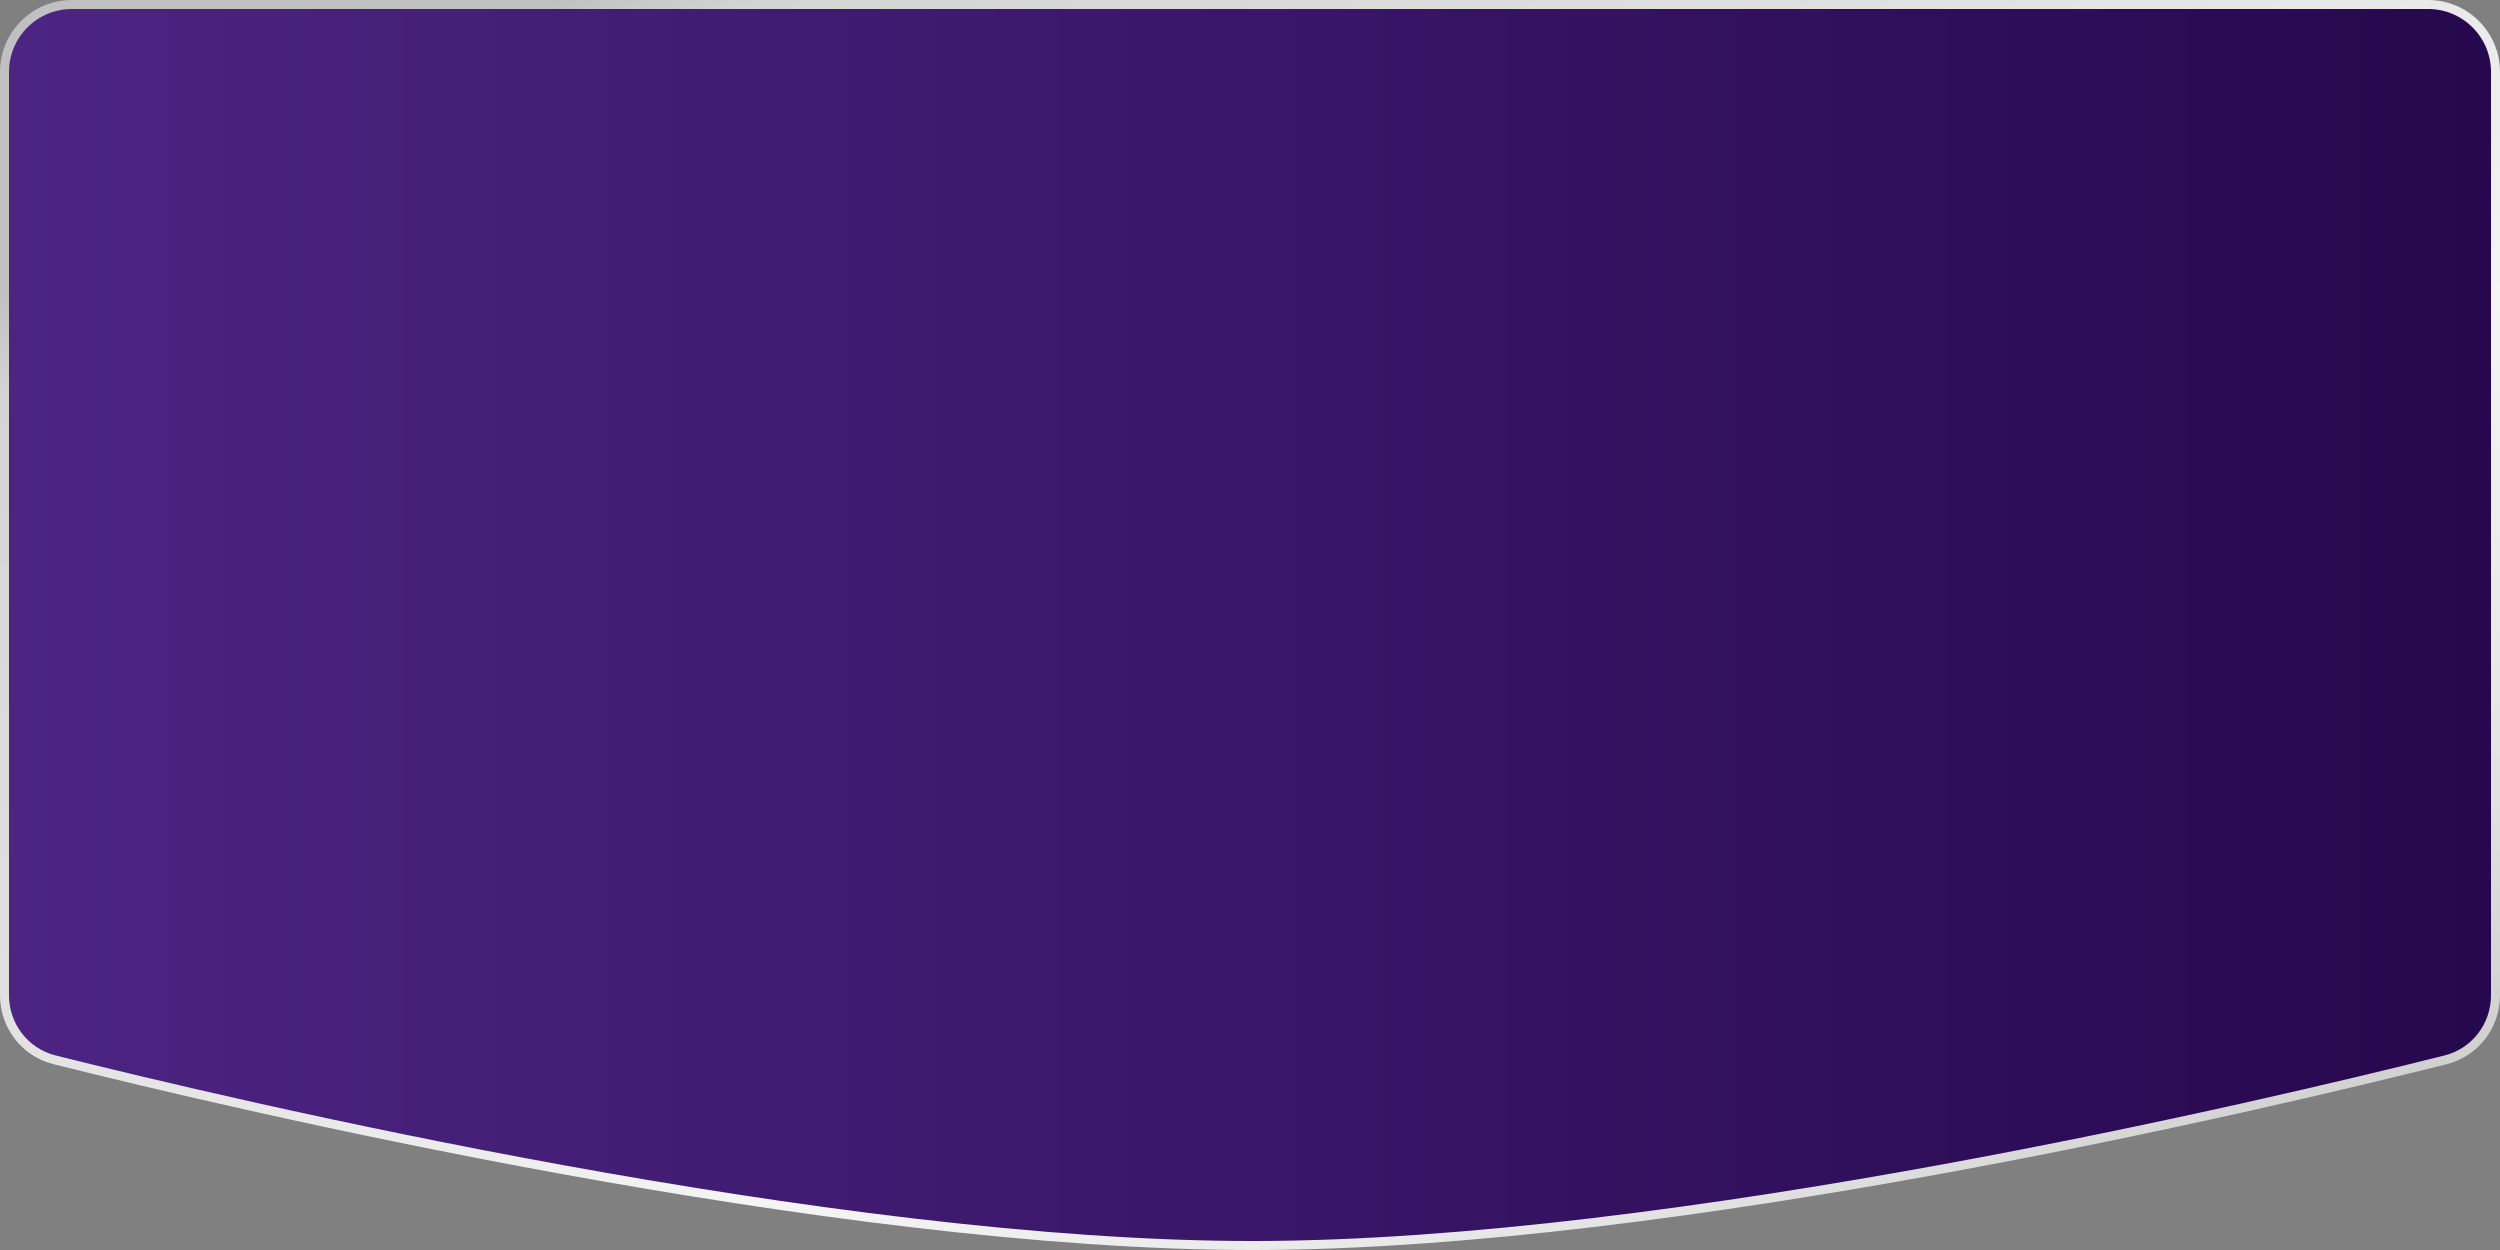 <svg width="278" height="139" viewBox="0 0 278 139" fill="none" xmlns="http://www.w3.org/2000/svg">
<rect x="0" y="0" width="278" height="139" fill="#808080" stroke="none"/>
<path d="M0.5 8C0.5 3.858 3.858 0.5 8 0.5H270C274.142 0.5 277.5 3.858 277.5 8V110.669C277.5 114.068 275.236 117.025 271.95 117.851C252.025 122.855 186.196 138.449 139.499 138.5C92.455 138.551 26.083 122.867 6.056 117.849C2.768 117.025 0.5 114.066 0.5 110.666V8Z" fill="url(#paint0_linear_5068_1990)" stroke="url(#paint1_linear_silver)"/>
<defs>
<linearGradient id="paint0_linear_5068_1990" x1="0" y1="69.5" x2="278" y2="69.5" gradientUnits="userSpaceOnUse">
<stop stop-color="#4D2482"/>
<stop offset="1" stop-color="#26084E"/>
</linearGradient>
<linearGradient id="paint1_linear_silver" x1="22.059" y1="20.599" x2="147.858" y2="259.864" gradientUnits="userSpaceOnUse">
<stop stop-color="#C0C0C0"/>
<stop offset="0.04" stop-color="#D4D4D4"/>
<stop offset="0.25" stop-color="#E0E0E0"/>
<stop offset="0.35" stop-color="#E8E8E8"/>
<stop offset="0.44" stop-color="#F0F0F0"/>
<stop offset="0.48" stop-color="#F5F5F5"/>
<stop offset="0.53" stop-color="#F0F0F0"/>
<stop offset="0.62" stop-color="#E8E8E8"/>
<stop offset="0.67" stop-color="#E0E0E0"/>
<stop offset="0.73" stop-color="#D4D4D4"/>
<stop offset="0.85" stop-color="#C0C0C0"/>
<stop offset="1" stop-color="#A0A0A0"/>
</linearGradient>
</defs>
</svg>